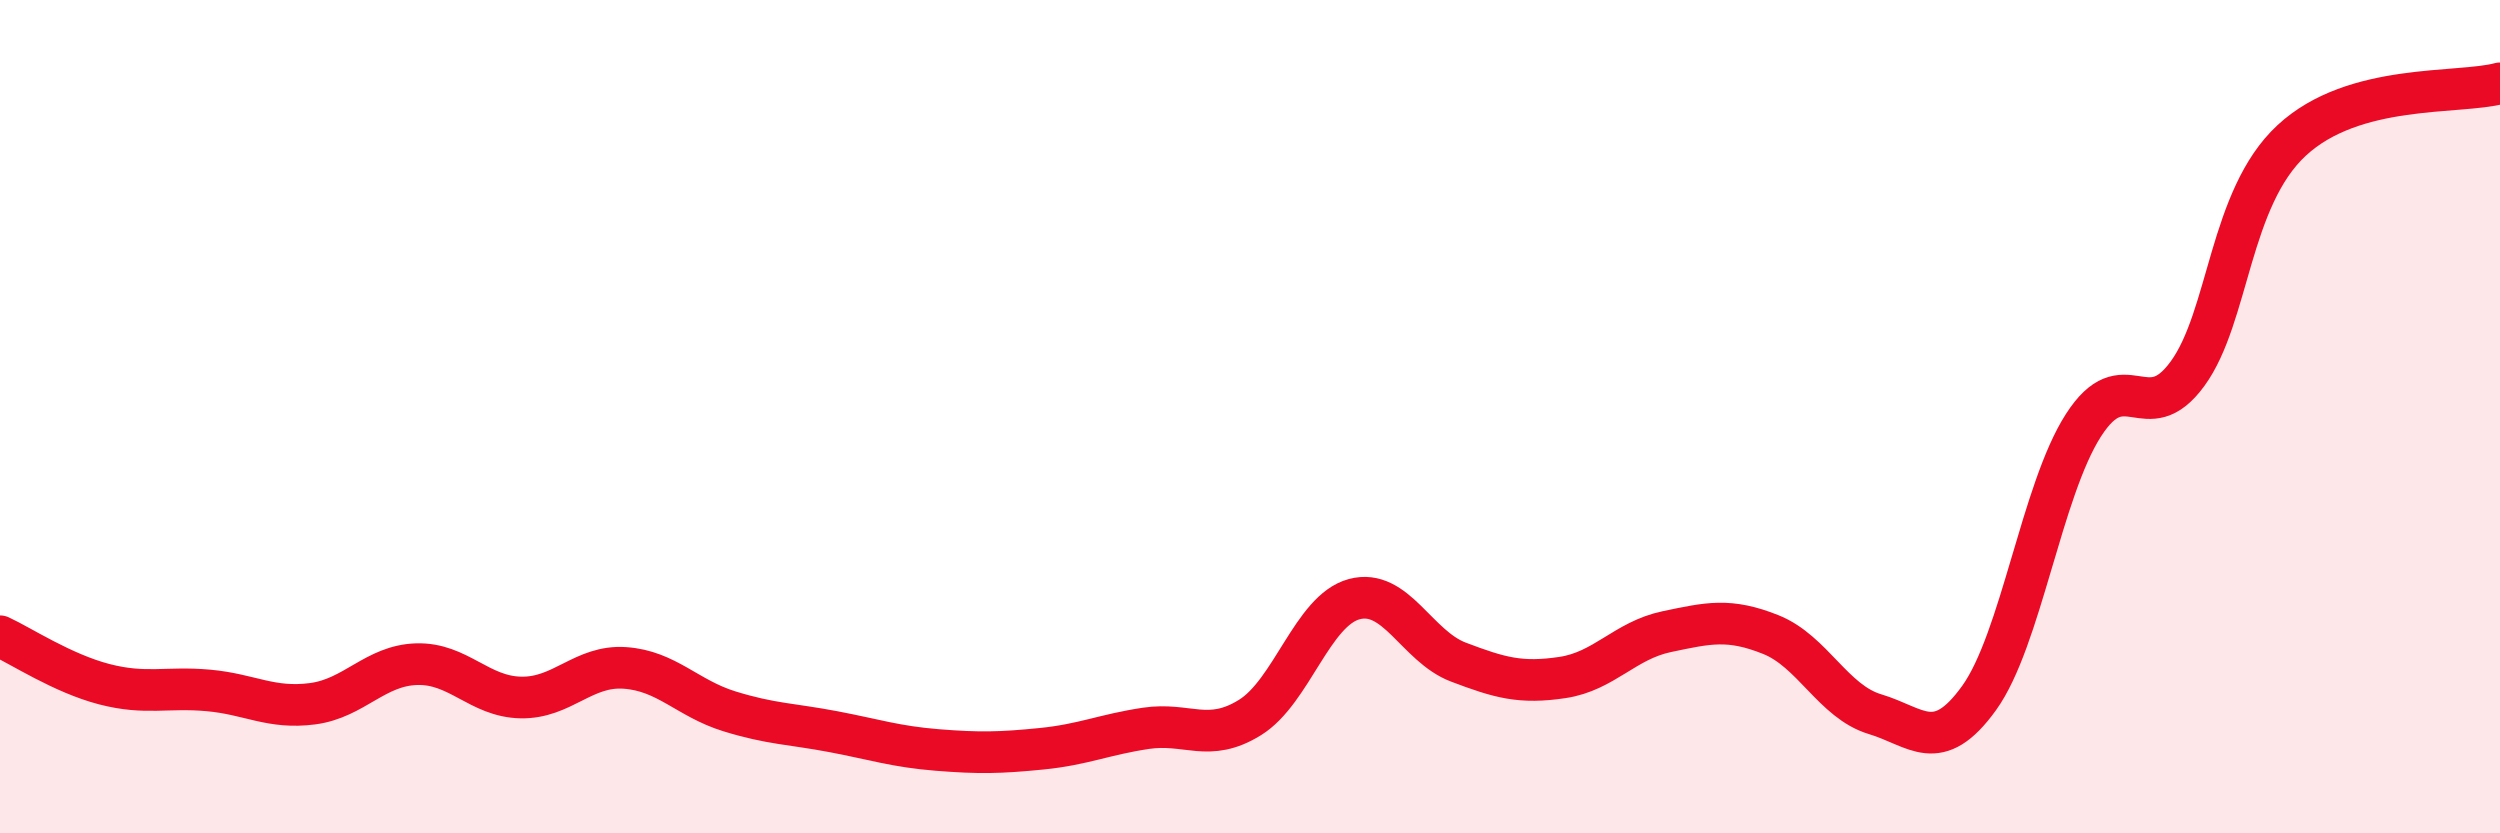 
    <svg width="60" height="20" viewBox="0 0 60 20" xmlns="http://www.w3.org/2000/svg">
      <path
        d="M 0,15.27 C 0.5,15.5 1.5,16.16 2.5,16.42 C 3.5,16.68 4,16.48 5,16.57 C 6,16.66 6.5,17.02 7.5,16.89 C 8.5,16.76 9,15.97 10,15.94 C 11,15.91 11.5,16.72 12.5,16.74 C 13.5,16.76 14,15.96 15,16.03 C 16,16.1 16.5,16.76 17.5,17.07 C 18.5,17.38 19,17.37 20,17.56 C 21,17.75 21.5,17.92 22.5,18 C 23.5,18.08 24,18.07 25,17.97 C 26,17.87 26.5,17.63 27.5,17.48 C 28.5,17.33 29,17.84 30,17.22 C 31,16.6 31.5,14.65 32.5,14.38 C 33.5,14.11 34,15.51 35,15.89 C 36,16.27 36.5,16.41 37.5,16.26 C 38.5,16.11 39,15.37 40,15.16 C 41,14.95 41.5,14.83 42.5,15.23 C 43.5,15.63 44,16.84 45,17.14 C 46,17.44 46.5,18.14 47.5,16.75 C 48.5,15.36 49,11.77 50,10.21 C 51,8.65 51.5,10.34 52.5,8.97 C 53.5,7.6 53.5,4.76 55,3.37 C 56.5,1.98 59,2.27 60,2L60 20L0 20Z"
        fill="#EB0A25"
        opacity="0.1"
        stroke-linecap="round"
        stroke-linejoin="round"
      />
      <path
        d="M 0,15.27 C 0.5,15.5 1.5,16.16 2.5,16.42 C 3.5,16.68 4,16.48 5,16.57 C 6,16.66 6.5,17.02 7.5,16.89 C 8.5,16.76 9,15.97 10,15.94 C 11,15.91 11.5,16.72 12.5,16.74 C 13.5,16.76 14,15.96 15,16.03 C 16,16.1 16.5,16.76 17.5,17.07 C 18.5,17.38 19,17.37 20,17.56 C 21,17.75 21.5,17.92 22.5,18 C 23.5,18.08 24,18.07 25,17.97 C 26,17.87 26.5,17.63 27.5,17.48 C 28.5,17.33 29,17.84 30,17.22 C 31,16.6 31.5,14.65 32.5,14.38 C 33.5,14.11 34,15.51 35,15.89 C 36,16.27 36.5,16.41 37.5,16.26 C 38.5,16.11 39,15.37 40,15.16 C 41,14.95 41.5,14.83 42.5,15.23 C 43.5,15.63 44,16.84 45,17.14 C 46,17.44 46.5,18.14 47.5,16.75 C 48.5,15.36 49,11.77 50,10.21 C 51,8.65 51.5,10.34 52.5,8.97 C 53.5,7.6 53.5,4.76 55,3.37 C 56.5,1.98 59,2.27 60,2"
        stroke="#EB0A25"
        stroke-width="1"
        fill="none"
        stroke-linecap="round"
        stroke-linejoin="round"
      />
    </svg>
  